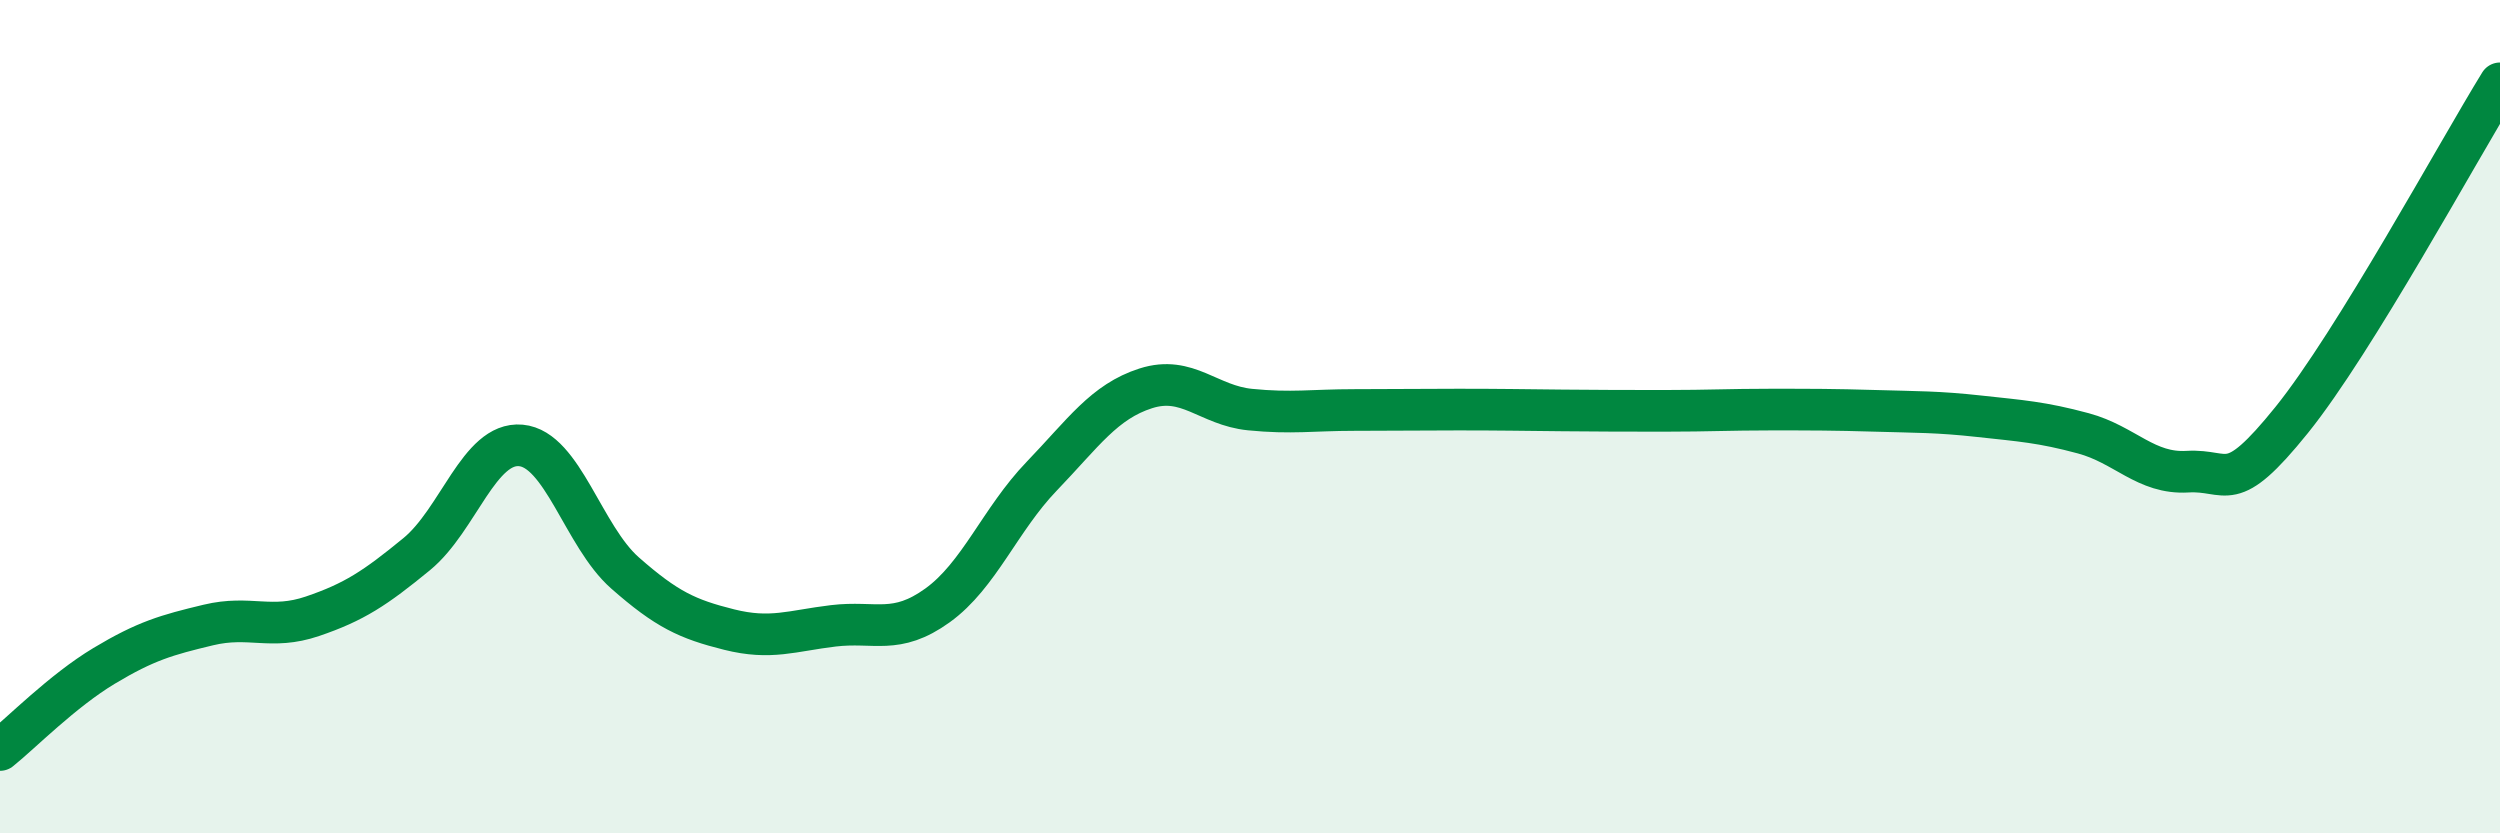 
    <svg width="60" height="20" viewBox="0 0 60 20" xmlns="http://www.w3.org/2000/svg">
      <path
        d="M 0,18 C 0.5,17.6 1.5,16.58 2.5,15.98 C 3.5,15.38 4,15.24 5,15 C 6,14.76 6.5,15.13 7.5,14.79 C 8.5,14.45 9,14.12 10,13.3 C 11,12.48 11.5,10.6 12.5,10.69 C 13.5,10.78 14,12.87 15,13.75 C 16,14.63 16.5,14.86 17.5,15.11 C 18.5,15.36 19,15.14 20,15.02 C 21,14.9 21.5,15.25 22.5,14.53 C 23.5,13.81 24,12.47 25,11.43 C 26,10.39 26.5,9.64 27.5,9.32 C 28.5,9 29,9.73 30,9.83 C 31,9.93 31.5,9.84 32.5,9.84 C 33.5,9.84 34,9.83 35,9.83 C 36,9.83 36.5,9.84 37.5,9.85 C 38.5,9.86 39,9.86 40,9.86 C 41,9.86 41.5,9.83 42.5,9.83 C 43.5,9.83 44,9.83 45,9.86 C 46,9.89 46.5,9.88 47.5,9.99 C 48.5,10.1 49,10.13 50,10.4 C 51,10.67 51.5,11.38 52.5,11.32 C 53.5,11.26 53.5,11.94 55,10.08 C 56.5,8.22 59,3.62 60,2L60 20L0 20Z"
        fill="#008740"
        opacity="0.1"
        stroke-linecap="round"
        stroke-linejoin="round"
      />
      <path
        d="M 0,18 C 0.5,17.6 1.5,16.58 2.5,15.98 C 3.5,15.38 4,15.24 5,15 C 6,14.76 6.5,15.13 7.5,14.79 C 8.5,14.45 9,14.12 10,13.3 C 11,12.48 11.5,10.6 12.5,10.69 C 13.5,10.78 14,12.87 15,13.75 C 16,14.63 16.5,14.86 17.5,15.11 C 18.5,15.36 19,15.14 20,15.02 C 21,14.9 21.5,15.25 22.5,14.53 C 23.5,13.81 24,12.47 25,11.43 C 26,10.39 26.5,9.64 27.5,9.32 C 28.5,9 29,9.73 30,9.83 C 31,9.93 31.5,9.84 32.5,9.84 C 33.5,9.84 34,9.83 35,9.83 C 36,9.83 36.5,9.84 37.5,9.85 C 38.5,9.86 39,9.86 40,9.86 C 41,9.86 41.5,9.83 42.5,9.83 C 43.5,9.83 44,9.83 45,9.86 C 46,9.89 46.5,9.88 47.5,9.99 C 48.5,10.1 49,10.13 50,10.4 C 51,10.67 51.5,11.38 52.5,11.32 C 53.5,11.26 53.5,11.94 55,10.08 C 56.5,8.22 59,3.62 60,2"
        stroke="#008740"
        stroke-width="1"
        fill="none"
        stroke-linecap="round"
        stroke-linejoin="round"
      />
    </svg>
  